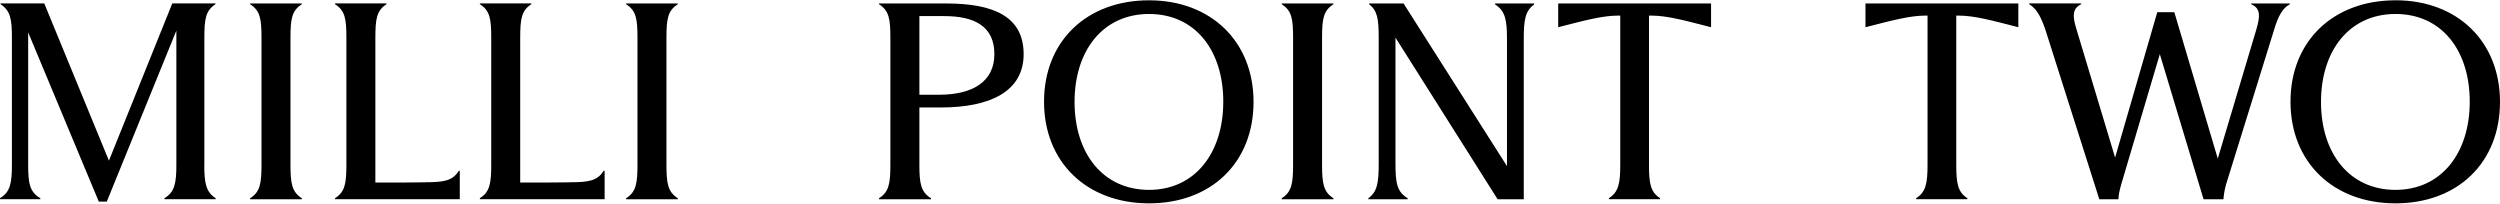 <svg width="1584" height="129" fill="none" xmlns="http://www.w3.org/2000/svg"><g clip-path="url(#a)" fill="#000"><path d="M129.482 104.275V24.132c0-12.29.821-17.374 7.046-21.478v-.501h-27.361l-40.15 99.637L28.043 2.153H.342v.501c6.224 4.104 7.205 9.189 7.205 21.478v80.143c0 11.628-.98 17.374-7.547 21.295v.662h25.56v-.662c-6.887-3.944-7.707-9.667-7.707-21.295V20.53l44.734 107.184h5.084L111.744 19.39v84.885c0 11.628-.981 17.374-7.547 21.295v.662h32.445v-.662c-6.225-3.944-7.205-9.667-7.205-21.295h.045ZM158.484 2.677c6.384 4.104 7.205 9.189 7.205 21.478v80.143c0 11.628-.821 17.374-7.205 21.295v.661h32.764v-.661c-6.384-3.944-7.205-9.667-7.205-21.295V24.155c0-12.29.821-17.374 7.205-21.478v-.501h-32.764v.501Zm238.217 0c6.384 4.104 7.205 9.189 7.205 21.478v80.143c0 11.628-.821 17.374-7.205 21.295v.661h32.764v-.661c-6.384-3.944-7.205-9.667-7.205-21.295V24.155c0-12.29.821-17.374 7.205-21.478v-.501h-32.764v.501Zm202.854-.501h-42.614v.501c6.384 4.104 7.205 9.189 7.205 21.478v80.143c0 11.628-.821 17.374-7.205 21.295v.661h32.946v-.661c-6.566-3.944-7.364-9.667-7.364-21.295V68.091h13.612c30.962 0 52.44-9.986 52.44-33.767 0-23.78-18.856-32.126-48.997-32.126h-.023v-.022Zm-4.424 57.844h-12.608V10.2h15.732c19.335 0 31.784 6.567 31.784 24.1s-13.931 25.72-34.908 25.72ZM728.034.192c-39.49 0-66.531 25.901-66.531 64.228s27.041 64.411 66.531 64.411c39.49 0 66.212-25.901 66.212-64.251 0-38.35-27.041-64.388-66.212-64.388Zm0 120.112c-29.162 0-47.197-23.097-47.197-55.724 0-32.627 18.035-55.724 47.197-55.724 29.161 0 47.037 22.937 47.037 55.564 0 32.627-18.035 55.884-47.037 55.884ZM812.098 2.677c6.384 4.104 7.205 9.189 7.205 21.478v80.143c0 11.628-.821 17.374-7.205 21.295v.661h32.764v-.661c-6.384-3.944-7.205-9.667-7.205-21.295V24.155c0-12.29.821-17.374 7.205-21.478v-.501h-32.764v.501Zm135.183.16c6.566 4.104 7.547 9.986 7.547 22.116v80.302L889.277 2.175H867.48v.502c5.244 4.104 6.065 9.189 6.065 21.478v79.322c0 12.13-.821 18.035-6.566 22.116v.661h24.897v-.661c-6.885-4.104-7.706-9.986-7.706-22.116V23.836l64.73 102.418h16.553V24.976c0-12.13.821-18.035 6.566-22.116v-.662h-24.738v.662-.023Zm39.992 14.41c17.217-4.424 28.177-7.365 38.007-7.365h1.32v94.393c0 11.628-.98 17.374-7.2 21.295v.662h32.44v-.662c-6.22-3.944-7.04-9.667-7.04-21.295V9.882h1.48c9.83 0 20.66 2.941 37.85 7.365V2.176h-96.857v15.07Zm194.717 0c17.21-4.424 28.18-7.365 38-7.365h1.3v94.393c0 11.628-.98 17.374-7.2 21.295v.662h32.44v-.662c-6.22-3.944-7.04-9.667-7.04-21.295V9.882h1.48c9.83 0 20.66 2.941 37.85 7.365V2.176h-96.86v15.07h.03Zm244.32-14.57c5.91 2.463 5.91 7.205 3.29 16.052l-24.42 81.761-27.52-92.751h-10.81l-26.72 92.09-24.42-81.123c-2.62-8.368-2.78-13.27 2.94-16.052v-.501h-32.95v.501c4.75 2.942 7.37 7.707 10.33 16.394l34.09 107.184h12.13c0-2.144.66-5.564 1.64-9.006l24.58-82.925 27.7 91.931h12.61c.16-2.463.66-5.906 1.64-9.348l30.49-98.155c2.62-8.847 5.56-13.772 9.98-16.052v-.501h-24.58v.501Zm91.48-2.485c-39.49 0-66.53 25.901-66.53 64.228s27.04 64.411 66.53 64.411S1584 102.93 1584 64.58c0-38.35-27.04-64.41-66.21-64.41v.022Zm0 120.112c-29.16 0-47.2-23.097-47.2-55.724 0-32.627 18.04-55.724 47.2-55.724 29.16 0 47.04 22.937 47.04 55.564 0 32.627-18.04 55.884-47.04 55.884ZM361.11 115.47v.046c-4.583.068-8.619.136-14.638.136H329.6v-91.52c0-12.29.821-17.374 7.045-21.478v-.501h-32.604v.501c6.384 4.104 7.205 9.189 7.205 21.478v80.143c0 11.628-.821 17.374-7.205 21.295v.662h79.048v-17.967h-.661c-3.921 6.384-9.667 7.205-21.295 7.205h-.023Zm-91.771 0v.046c-4.583.068-8.618.136-14.638.136h-16.872v-91.52c0-12.29.821-17.374 7.045-21.478v-.501H212.27v.501c6.384 4.104 7.205 9.189 7.205 21.478v80.143c0 11.628-.821 17.374-7.205 21.295v.662h79.048v-17.967h-.661c-3.921 6.384-9.667 7.205-21.295 7.205h-.023Z"/></g><defs><clipPath id="a"><path fill="#fff" d="M0 0h1584v129H0z"/></clipPath></defs></svg>